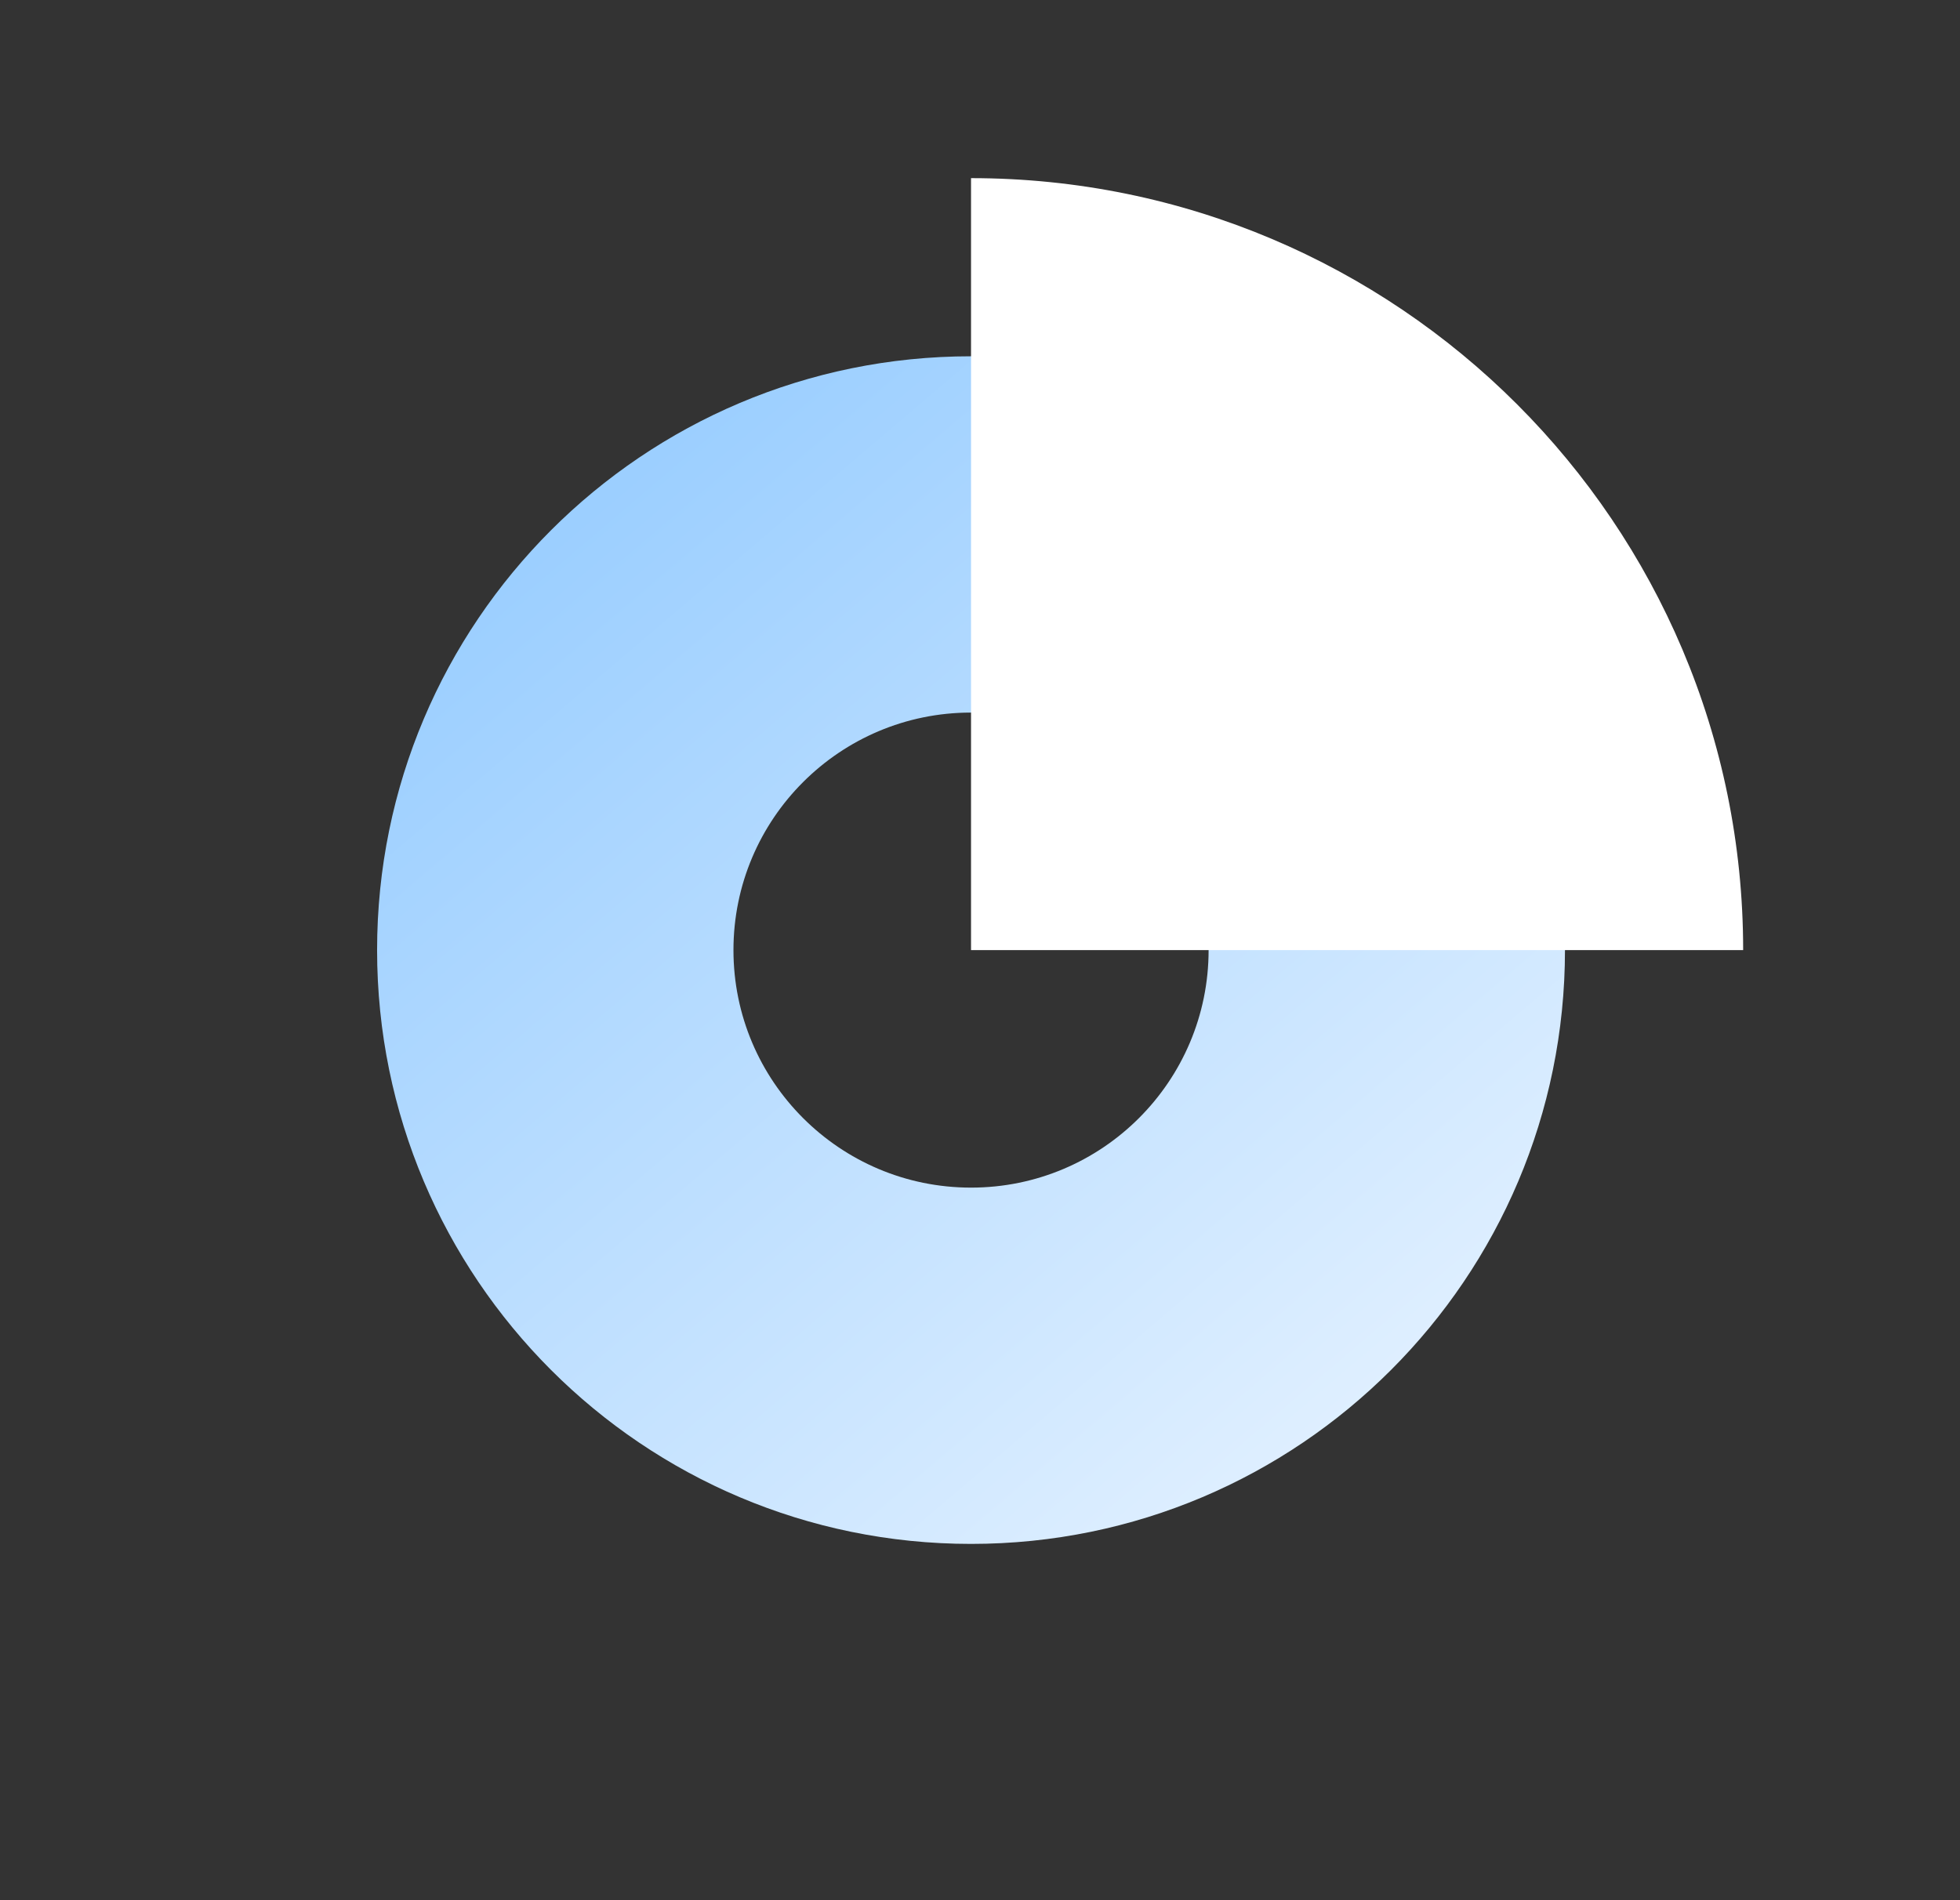 <?xml version="1.0" encoding="UTF-8"?>
<svg width="33px" height="32px" viewBox="0 0 33 32" version="1.1" xmlns="http://www.w3.org/2000/svg" xmlns:xlink="http://www.w3.org/1999/xlink">
    <rect x="0" y="0" width="33" height="32" fill="#333333" stroke="none"/>
    <title>切片</title>
    <defs>
        <linearGradient x1="18.289%" y1="5.23%" x2="86.654%" y2="85.533%" id="linearGradient-1">
            <stop stop-color="#98CDFF" offset="0%"></stop>
            <stop stop-color="#DFEFFF" offset="100%"></stop>
        </linearGradient>
    </defs>
    <g id="页面-2" stroke="none" stroke-width="1" fill="none" fill-rule="evenodd">
        <g id="会后-多维数据统计" transform="translate(-66, -569)">
            <g id="编组-11备份" transform="translate(48, 388)">
                <g id="未选中备份" transform="translate(10, 170)">
                    <g id="数据分析" transform="translate(8.349, 11)">
                        <rect id="矩形" fill="#D8D8D8" opacity="0" x="0" y="0" width="32" height="32"></rect>
                        <path d="M16,6 C21.523,6 26,10.477 26,16 C26,21.523 21.523,26 16,26 C10.477,26 6,21.523 6,16 C6,10.477 10.477,6 16,6 Z M16,12 C13.791,12 12,13.791 12,16 C12,18.209 13.791,20 16,20 C18.209,20 20,18.209 20,16 C20,13.791 18.209,12 16,12 Z" id="形状结合" fill="url(#linearGradient-1)"></path>
                        <path d="M16,3 C23.18,3 29,8.82 29,16 L29,16 L29,16 L16,16 L16,3 Z" id="矩形" fill="#FFFFFF"></path>
                    </g>
                </g>
            </g>
        </g>
    </g>
</svg>